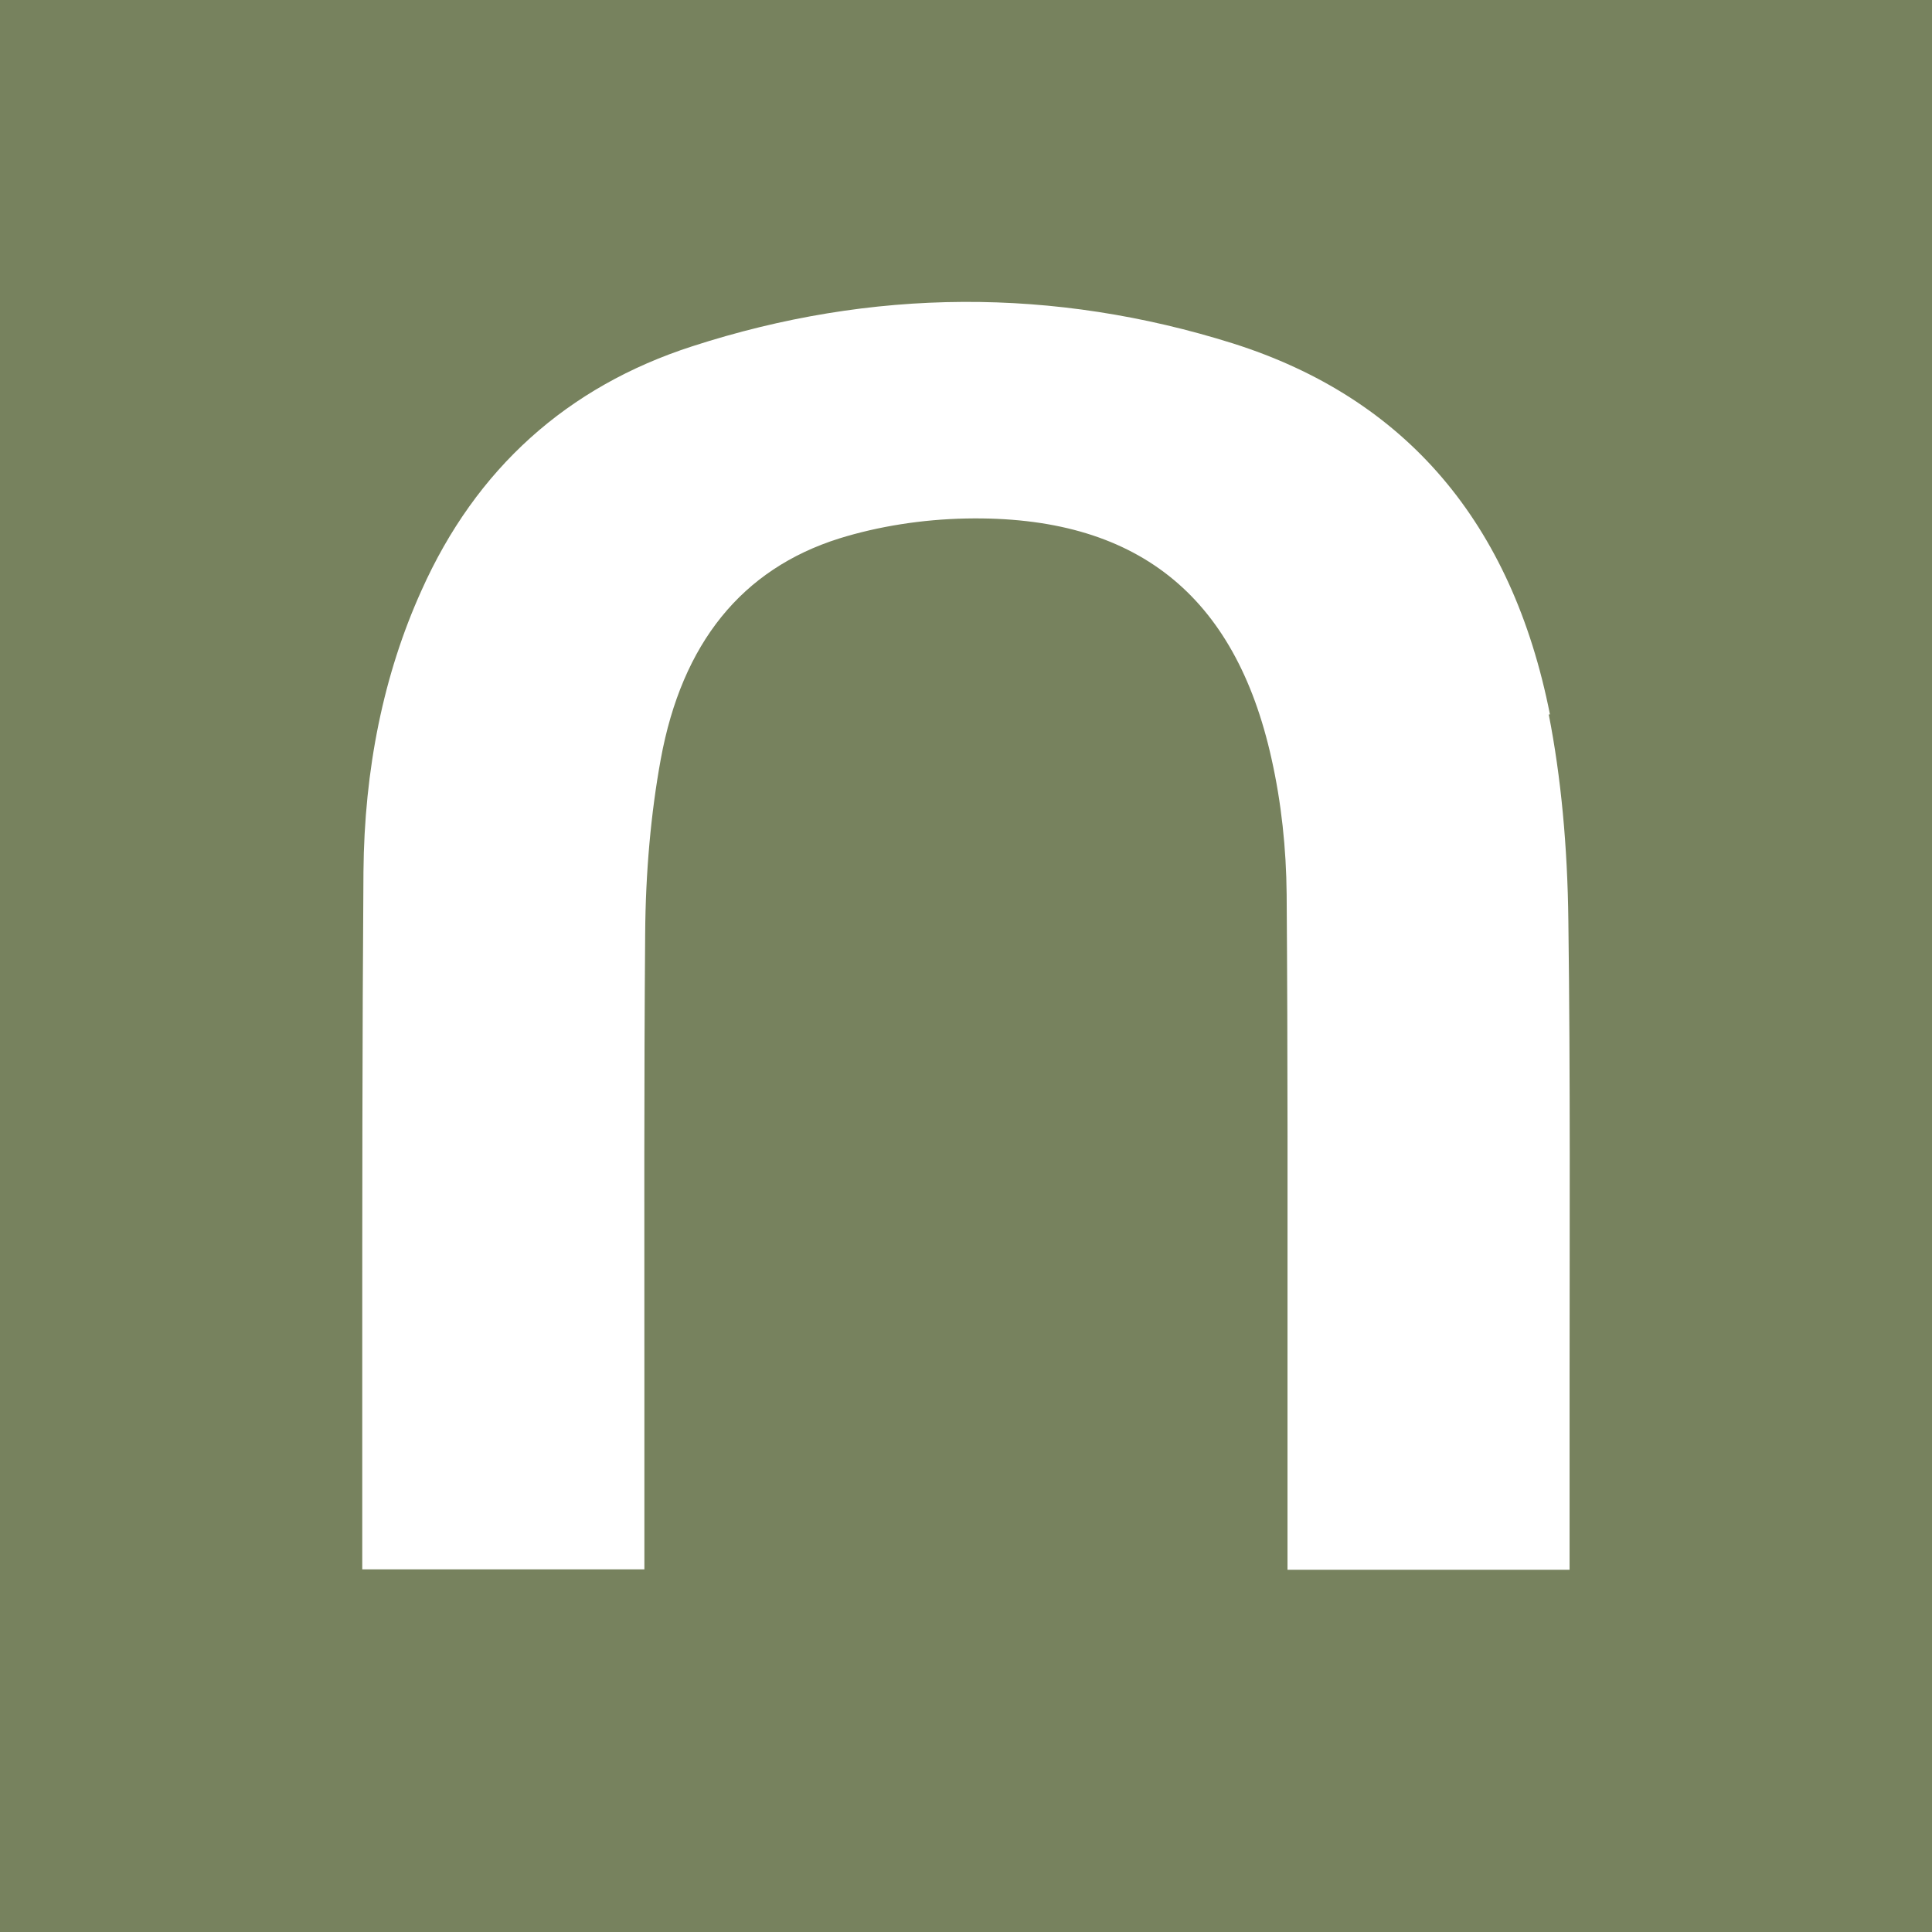 <?xml version="1.0" encoding="UTF-8"?> <svg xmlns="http://www.w3.org/2000/svg" width="32" height="32" viewBox="0 0 32 32" fill="none"><rect width="32" height="32" fill="#77825E"></rect><path d="M25.672 11.833C25.043 8.656 23.282 6.595 20.424 5.689C17.458 4.756 14.444 4.77 11.465 5.736C9.393 6.405 7.883 7.764 6.982 9.778C6.352 11.17 6.034 12.739 6.02 14.442C6 17.193 6 19.991 6 22.701V25.892C6 25.926 6 25.959 6 25.993H10.673V22.85C10.673 20.43 10.666 17.93 10.686 15.469C10.693 14.442 10.781 13.469 10.944 12.576C11.296 10.65 12.291 9.427 13.896 8.92C14.546 8.717 15.277 8.602 16.002 8.588C18.812 8.534 20.458 9.846 21.061 12.57C21.223 13.293 21.304 14.05 21.311 14.814C21.331 17.49 21.325 20.16 21.325 22.837V26H25.997C25.997 25.946 25.997 25.905 25.997 25.858C25.997 24.898 25.997 23.932 25.997 22.972C25.997 20.444 26.011 17.821 25.977 15.253C25.963 14.016 25.855 12.867 25.652 11.833" fill="white"></path></svg> 